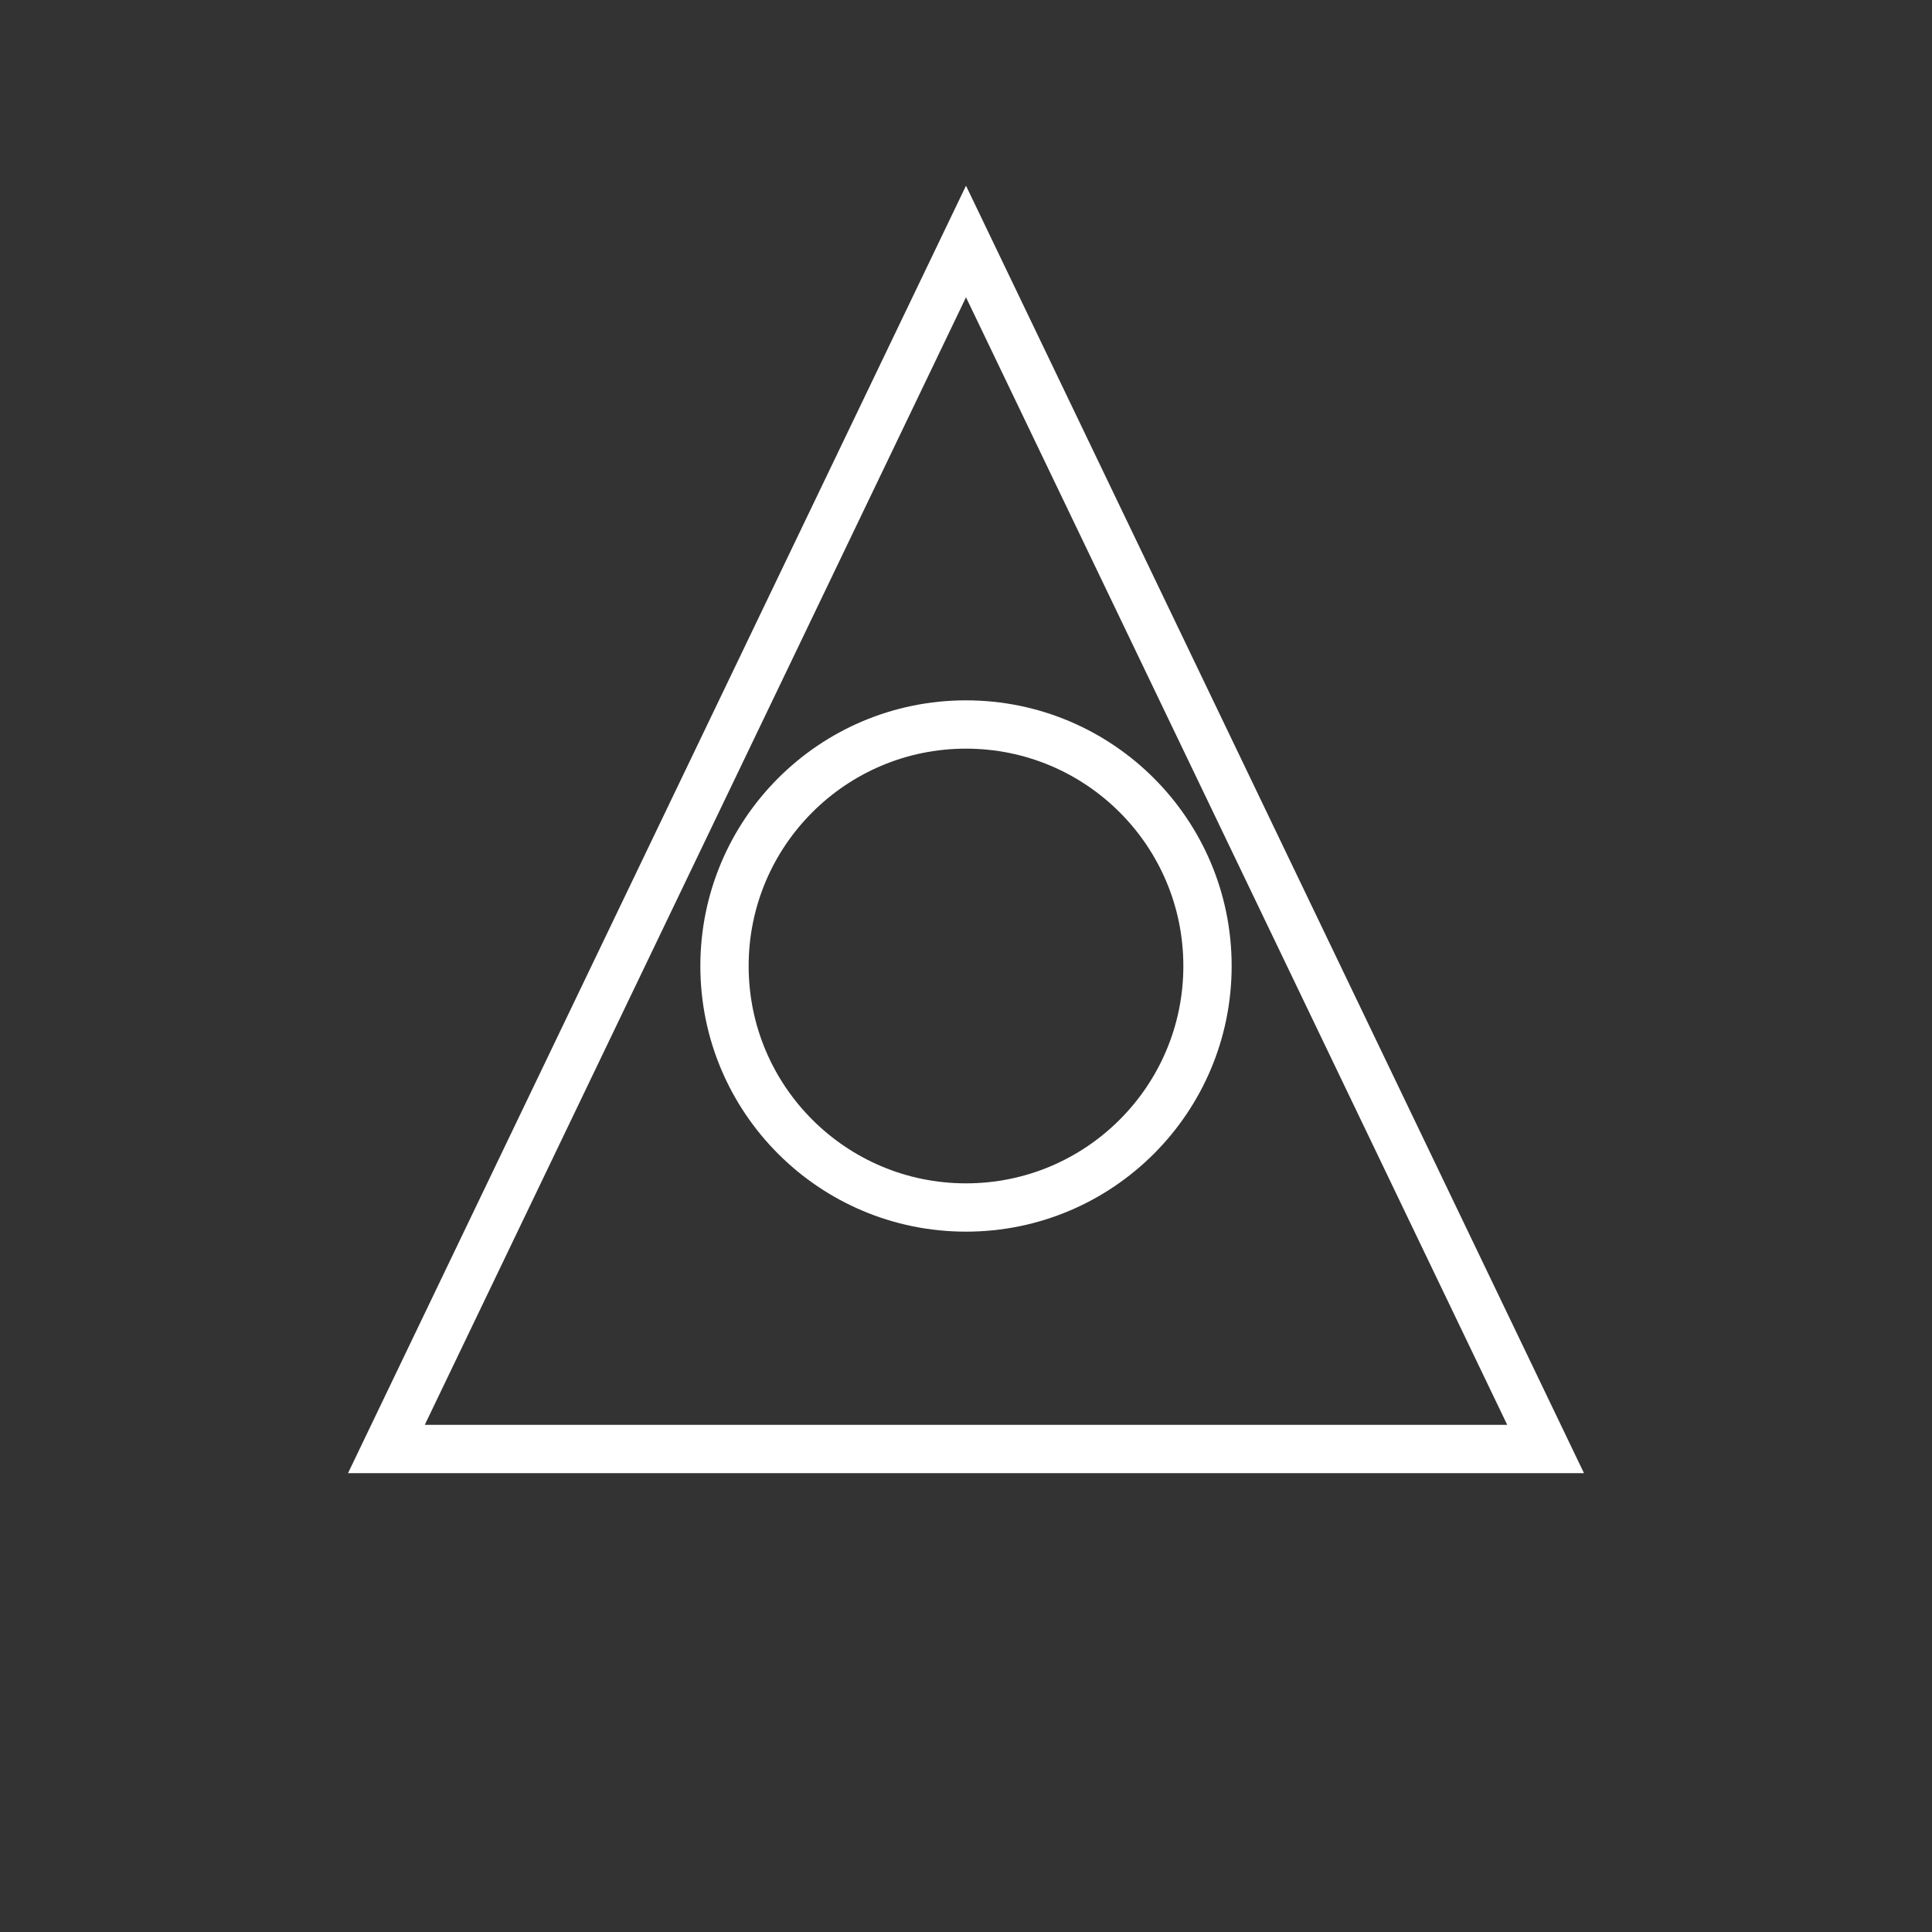 
<svg width="400" height="400" viewBox="0 0 400 400" fill="none" xmlns="http://www.w3.org/2000/svg">
  <rect x="0" y="0" width="400" height="400" fill="#333333" stroke="none"/>
  <path d="M200 50L320 300H80L200 50Z" stroke="white" stroke-width="10"/>
  <circle cx="200" cy="200" r="50" stroke="white" stroke-width="10" fill="none"/>
</svg>
